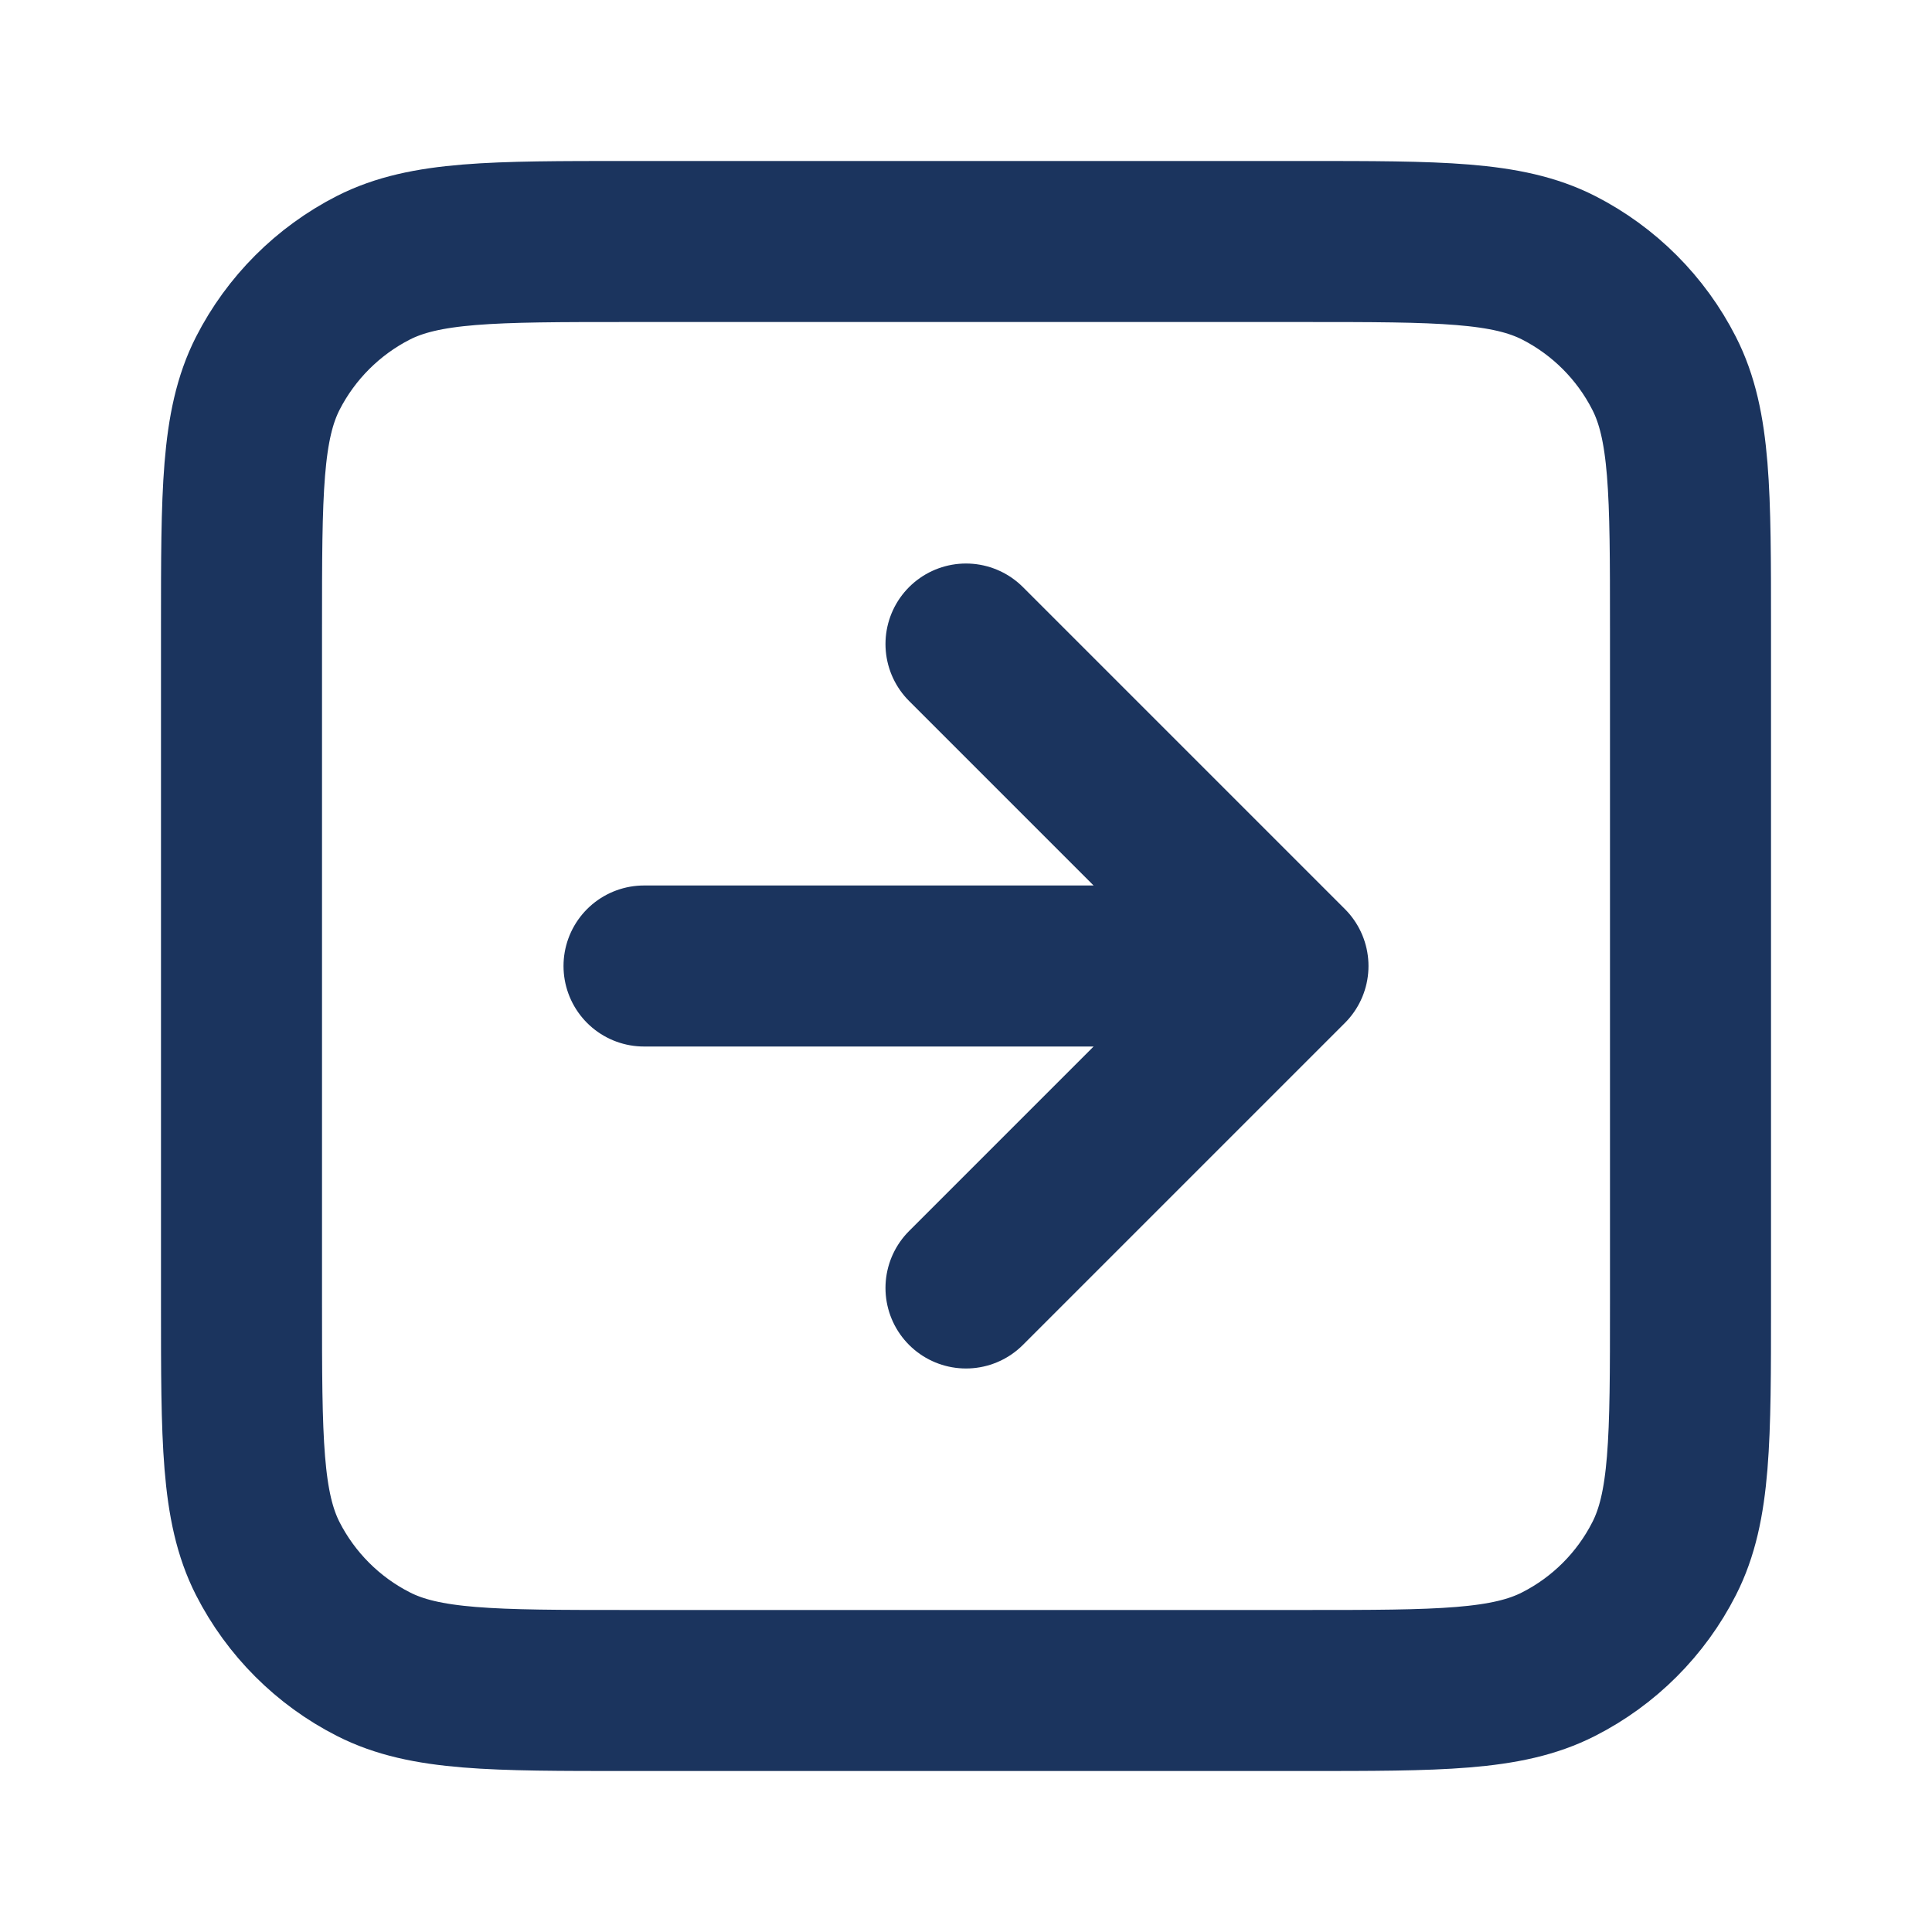 <svg xmlns="http://www.w3.org/2000/svg"
     width="20"
     height="20"
     viewBox="0 0 20 20"
     fill="none">
      <path d="M10 13.333L13.333 10M13.333 10L10 6.667M13.333 10H6.667M6.5 17.5H13.5C14.9 17.5 15.6 17.5 16.135 17.227C16.605 16.988 16.988 16.605 17.227 16.135C17.5 15.6 17.5 14.9 17.5 13.5V6.5C17.5 5.1 17.5 4.4 17.227 3.865C16.988 3.395 16.605 3.012 16.135 2.772C15.6 2.5 14.9 2.5 13.5 2.5H6.5C5.1 2.5 4.4 2.5 3.865 2.772C3.395 3.012 3.012 3.395 2.772 3.865C2.5 4.4 2.5 5.1 2.5 6.5V13.5C2.5 14.9 2.5 15.6 2.772 16.135C3.012 16.605 3.395 16.988 3.865 17.227C4.4 17.5 5.1 17.5 6.5 17.5Z"
            stroke="#1B345E"
            stroke-width="1.667"
            stroke-linecap="round"
            stroke-linejoin="round" />
</svg>